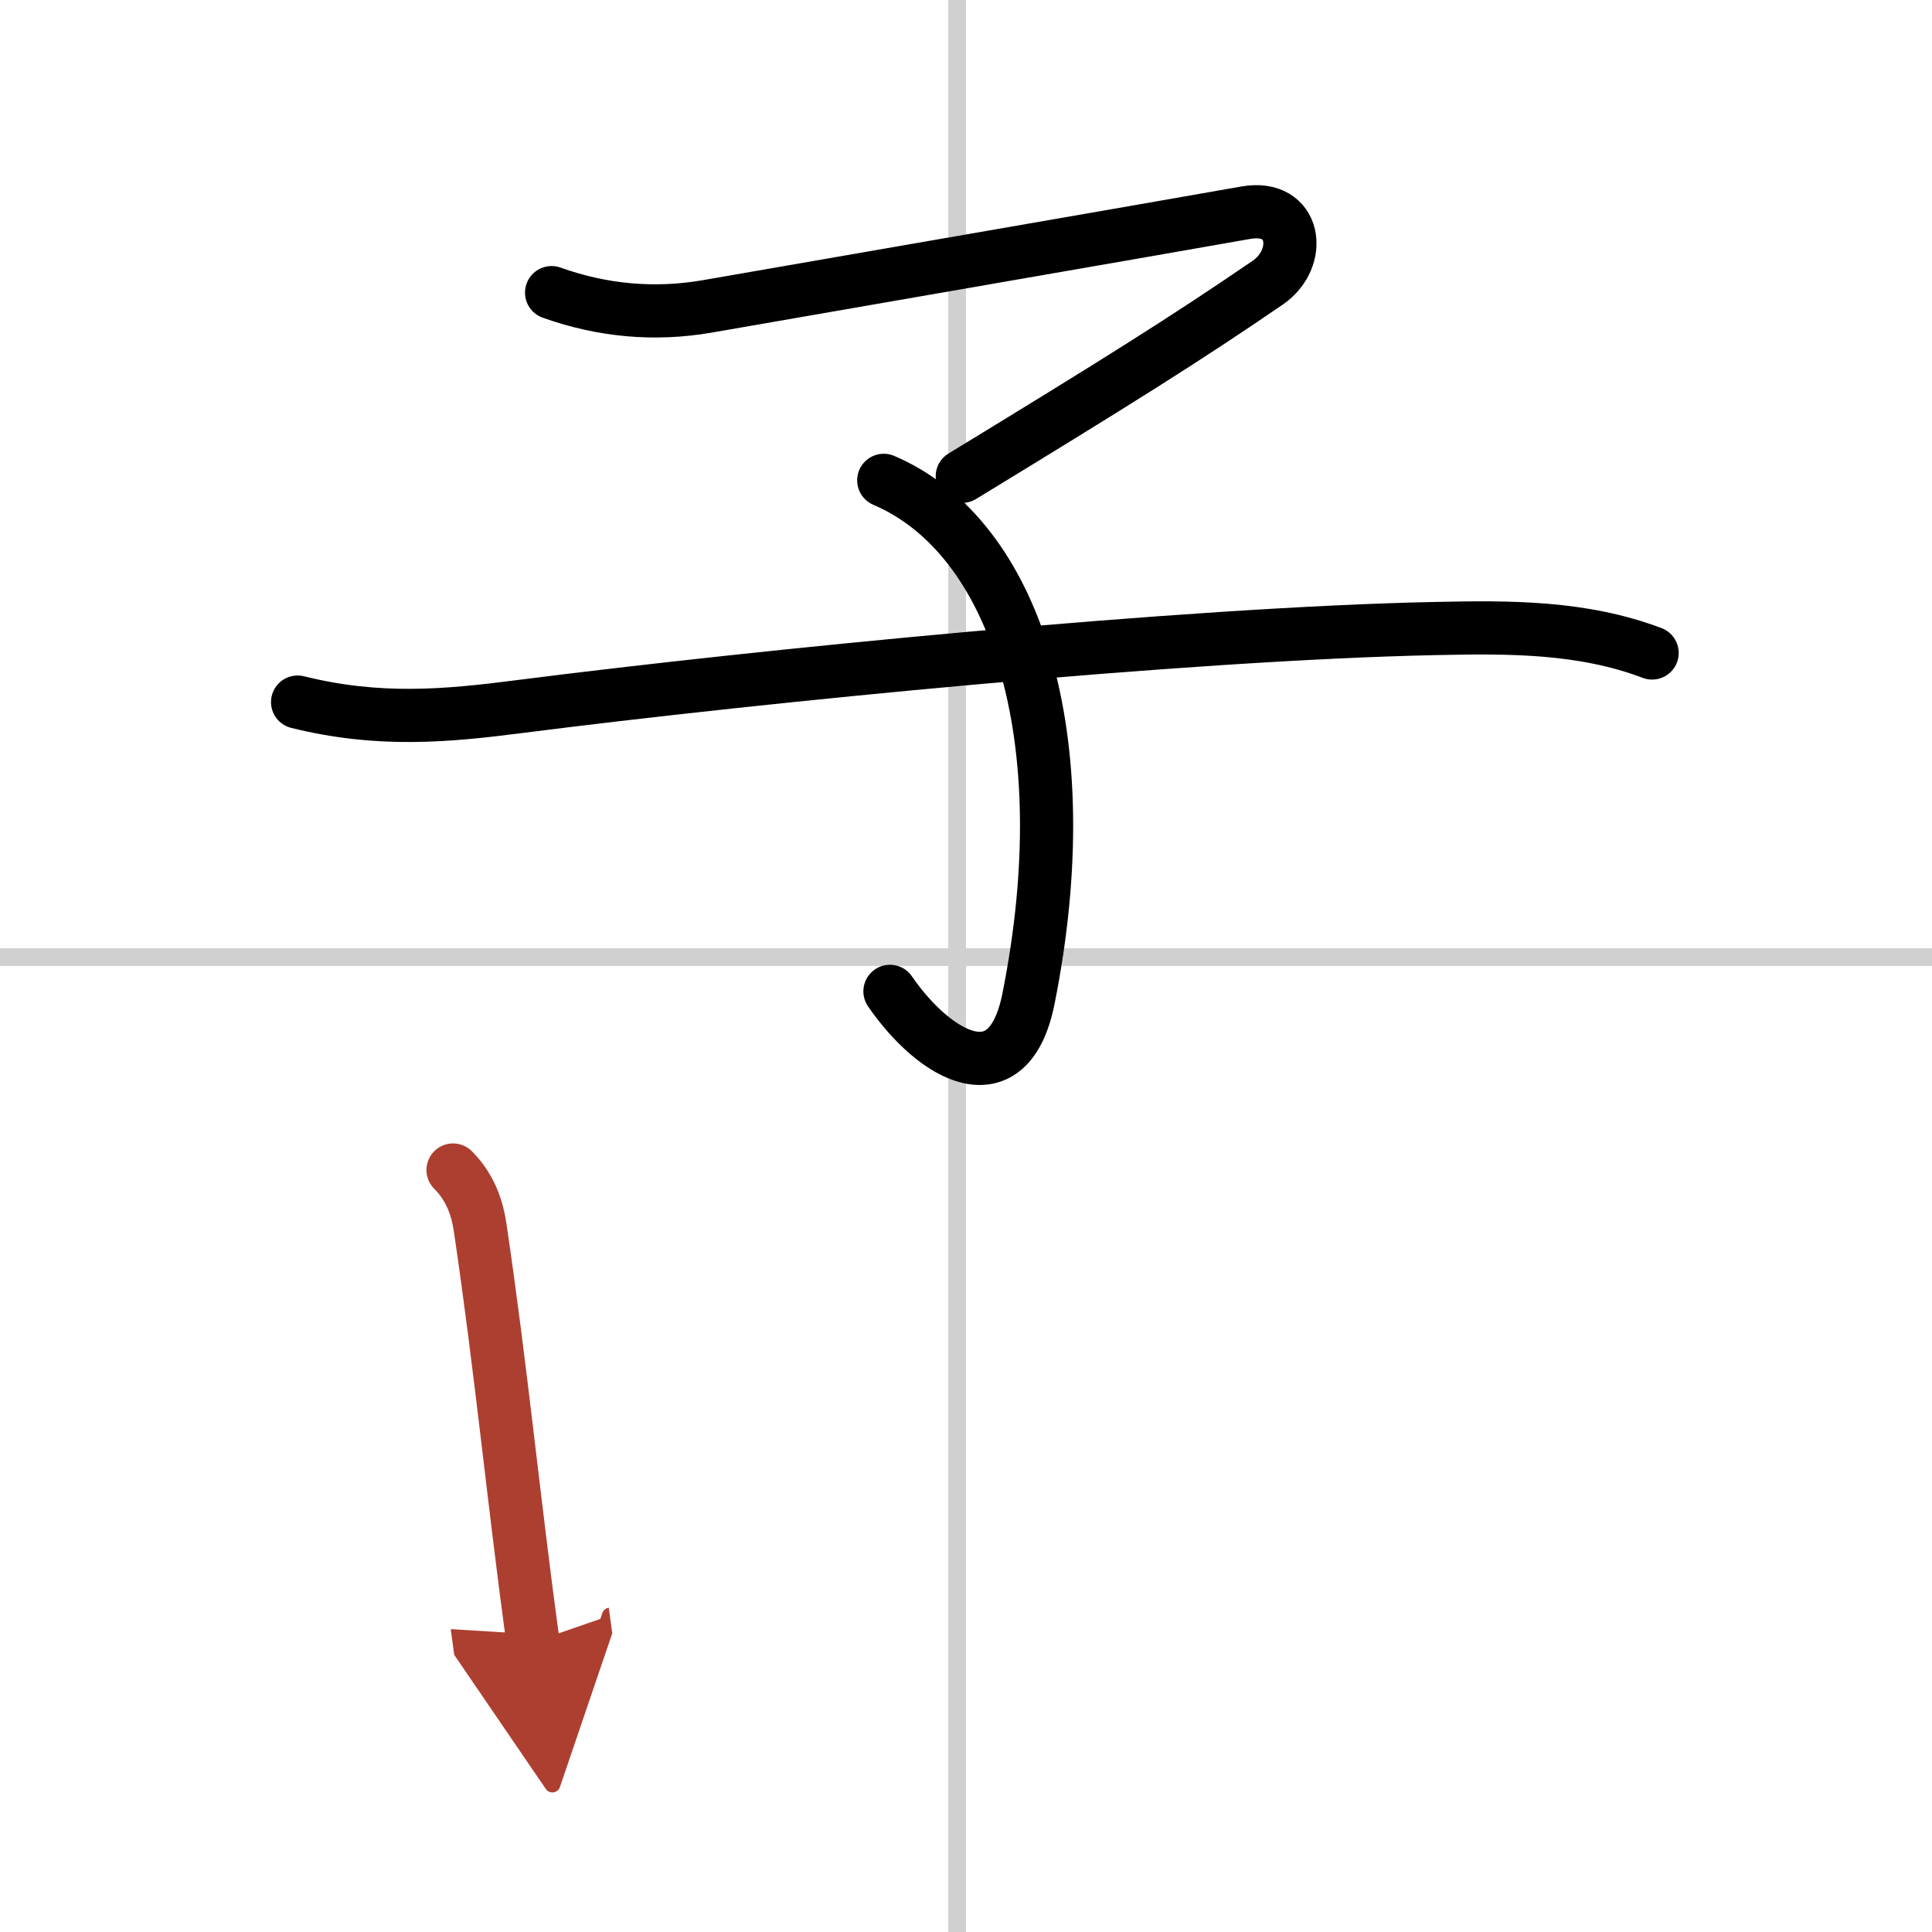 <svg width="400" height="400" viewBox="0 0 109 109" xmlns="http://www.w3.org/2000/svg"><defs><marker id="a" markerWidth="4" orient="auto" refX="1" refY="5" viewBox="0 0 10 10"><polyline points="0 0 10 5 0 10 1 5" fill="#ad3f31" stroke="#ad3f31"/></marker></defs><g fill="none" stroke="#000" stroke-linecap="round" stroke-linejoin="round" stroke-width="3"><rect width="100%" height="100%" fill="#fff" stroke="#fff"/><line x1="54" x2="54" y2="109" stroke="#d0d0d0" stroke-width="1"/><line x2="109" y1="54" y2="54" stroke="#d0d0d0" stroke-width="1"/><path d="m31.12 16.51c2.86 1.02 5.79 1.29 8.76 0.78 8.59-1.5 24.14-4.18 30.41-5.29 2.84-0.5 3.24 2.57 1.23 3.95-4.64 3.18-8.64 5.68-17.23 10.92"/><path d="m49.86 27.1c7.39 3.15 11.14 14.4 8.16 29.27-1.13 5.6-5.26 3.26-7.81-0.44"/><path d="m16.79 39.61c4.58 1.14 8.43 0.78 12.47 0.26 13.62-1.74 37.62-4.12 51.74-4.41 4.16-0.09 8.27-0.11 12.21 1.38"/><path d="m25.56 66.01c1.03 1.03 1.38 2.24 1.53 3.25 1.19 8.04 1.87 15.25 2.98 23.39" marker-end="url(#a)" stroke="#ad3f31"/></g></svg>
